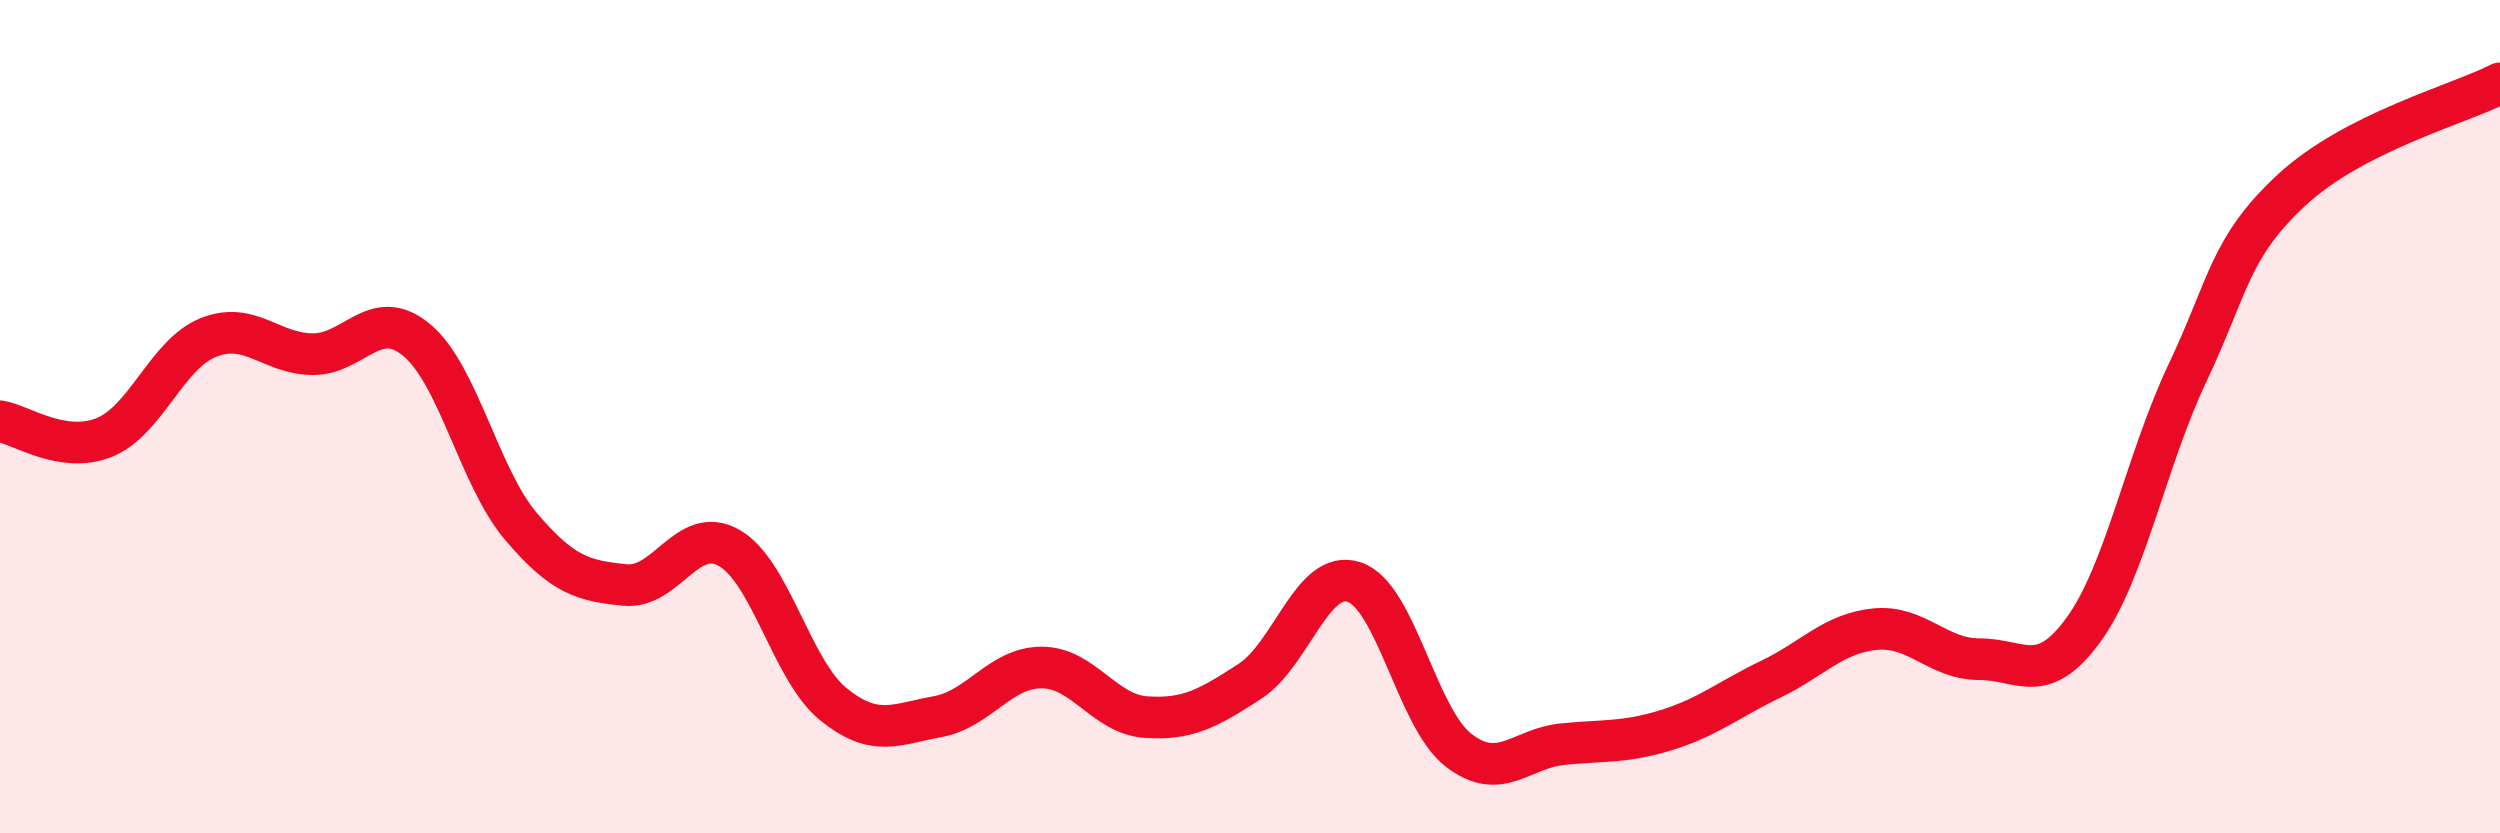 
    <svg width="60" height="20" viewBox="0 0 60 20" xmlns="http://www.w3.org/2000/svg">
      <path
        d="M 0,10.11 C 0.5,10.19 1.5,10.9 2.5,10.5 C 3.5,10.1 4,8.5 5,8.1 C 6,7.7 6.5,8.49 7.5,8.5 C 8.5,8.51 9,7.33 10,8.16 C 11,8.99 11.5,11.45 12.5,12.63 C 13.5,13.81 14,13.94 15,14.04 C 16,14.14 16.5,12.58 17.5,13.15 C 18.5,13.72 19,16.09 20,16.9 C 21,17.71 21.5,17.38 22.5,17.2 C 23.5,17.02 24,16.02 25,16.02 C 26,16.02 26.5,17.14 27.5,17.21 C 28.5,17.28 29,17 30,16.35 C 31,15.7 31.5,13.64 32.5,13.97 C 33.5,14.3 34,17.22 35,18 C 36,18.78 36.5,17.96 37.5,17.86 C 38.5,17.76 39,17.83 40,17.52 C 41,17.21 41.5,16.78 42.5,16.3 C 43.5,15.82 44,15.2 45,15.1 C 46,15 46.5,15.82 47.5,15.82 C 48.5,15.82 49,16.49 50,15.12 C 51,13.75 51.5,11.06 52.5,8.95 C 53.5,6.84 53.5,5.95 55,4.56 C 56.5,3.17 59,2.51 60,2L60 20L0 20Z"
        fill="#EB0A25"
        opacity="0.1"
        stroke-linecap="round"
        stroke-linejoin="round"
      />
      <path
        d="M 0,10.11 C 0.5,10.19 1.5,10.9 2.5,10.5 C 3.5,10.1 4,8.5 5,8.1 C 6,7.7 6.5,8.49 7.5,8.5 C 8.5,8.51 9,7.33 10,8.16 C 11,8.99 11.5,11.45 12.5,12.63 C 13.5,13.81 14,13.94 15,14.04 C 16,14.14 16.5,12.58 17.5,13.15 C 18.5,13.72 19,16.09 20,16.9 C 21,17.71 21.5,17.38 22.5,17.2 C 23.5,17.02 24,16.02 25,16.02 C 26,16.02 26.5,17.14 27.5,17.21 C 28.5,17.28 29,17 30,16.35 C 31,15.7 31.5,13.64 32.5,13.97 C 33.5,14.3 34,17.22 35,18 C 36,18.78 36.5,17.96 37.5,17.86 C 38.5,17.76 39,17.83 40,17.52 C 41,17.21 41.5,16.78 42.5,16.3 C 43.5,15.82 44,15.2 45,15.1 C 46,15 46.5,15.82 47.5,15.82 C 48.5,15.82 49,16.49 50,15.12 C 51,13.75 51.5,11.06 52.5,8.95 C 53.5,6.84 53.5,5.95 55,4.56 C 56.5,3.17 59,2.51 60,2"
        stroke="#EB0A25"
        stroke-width="1"
        fill="none"
        stroke-linecap="round"
        stroke-linejoin="round"
      />
    </svg>
  